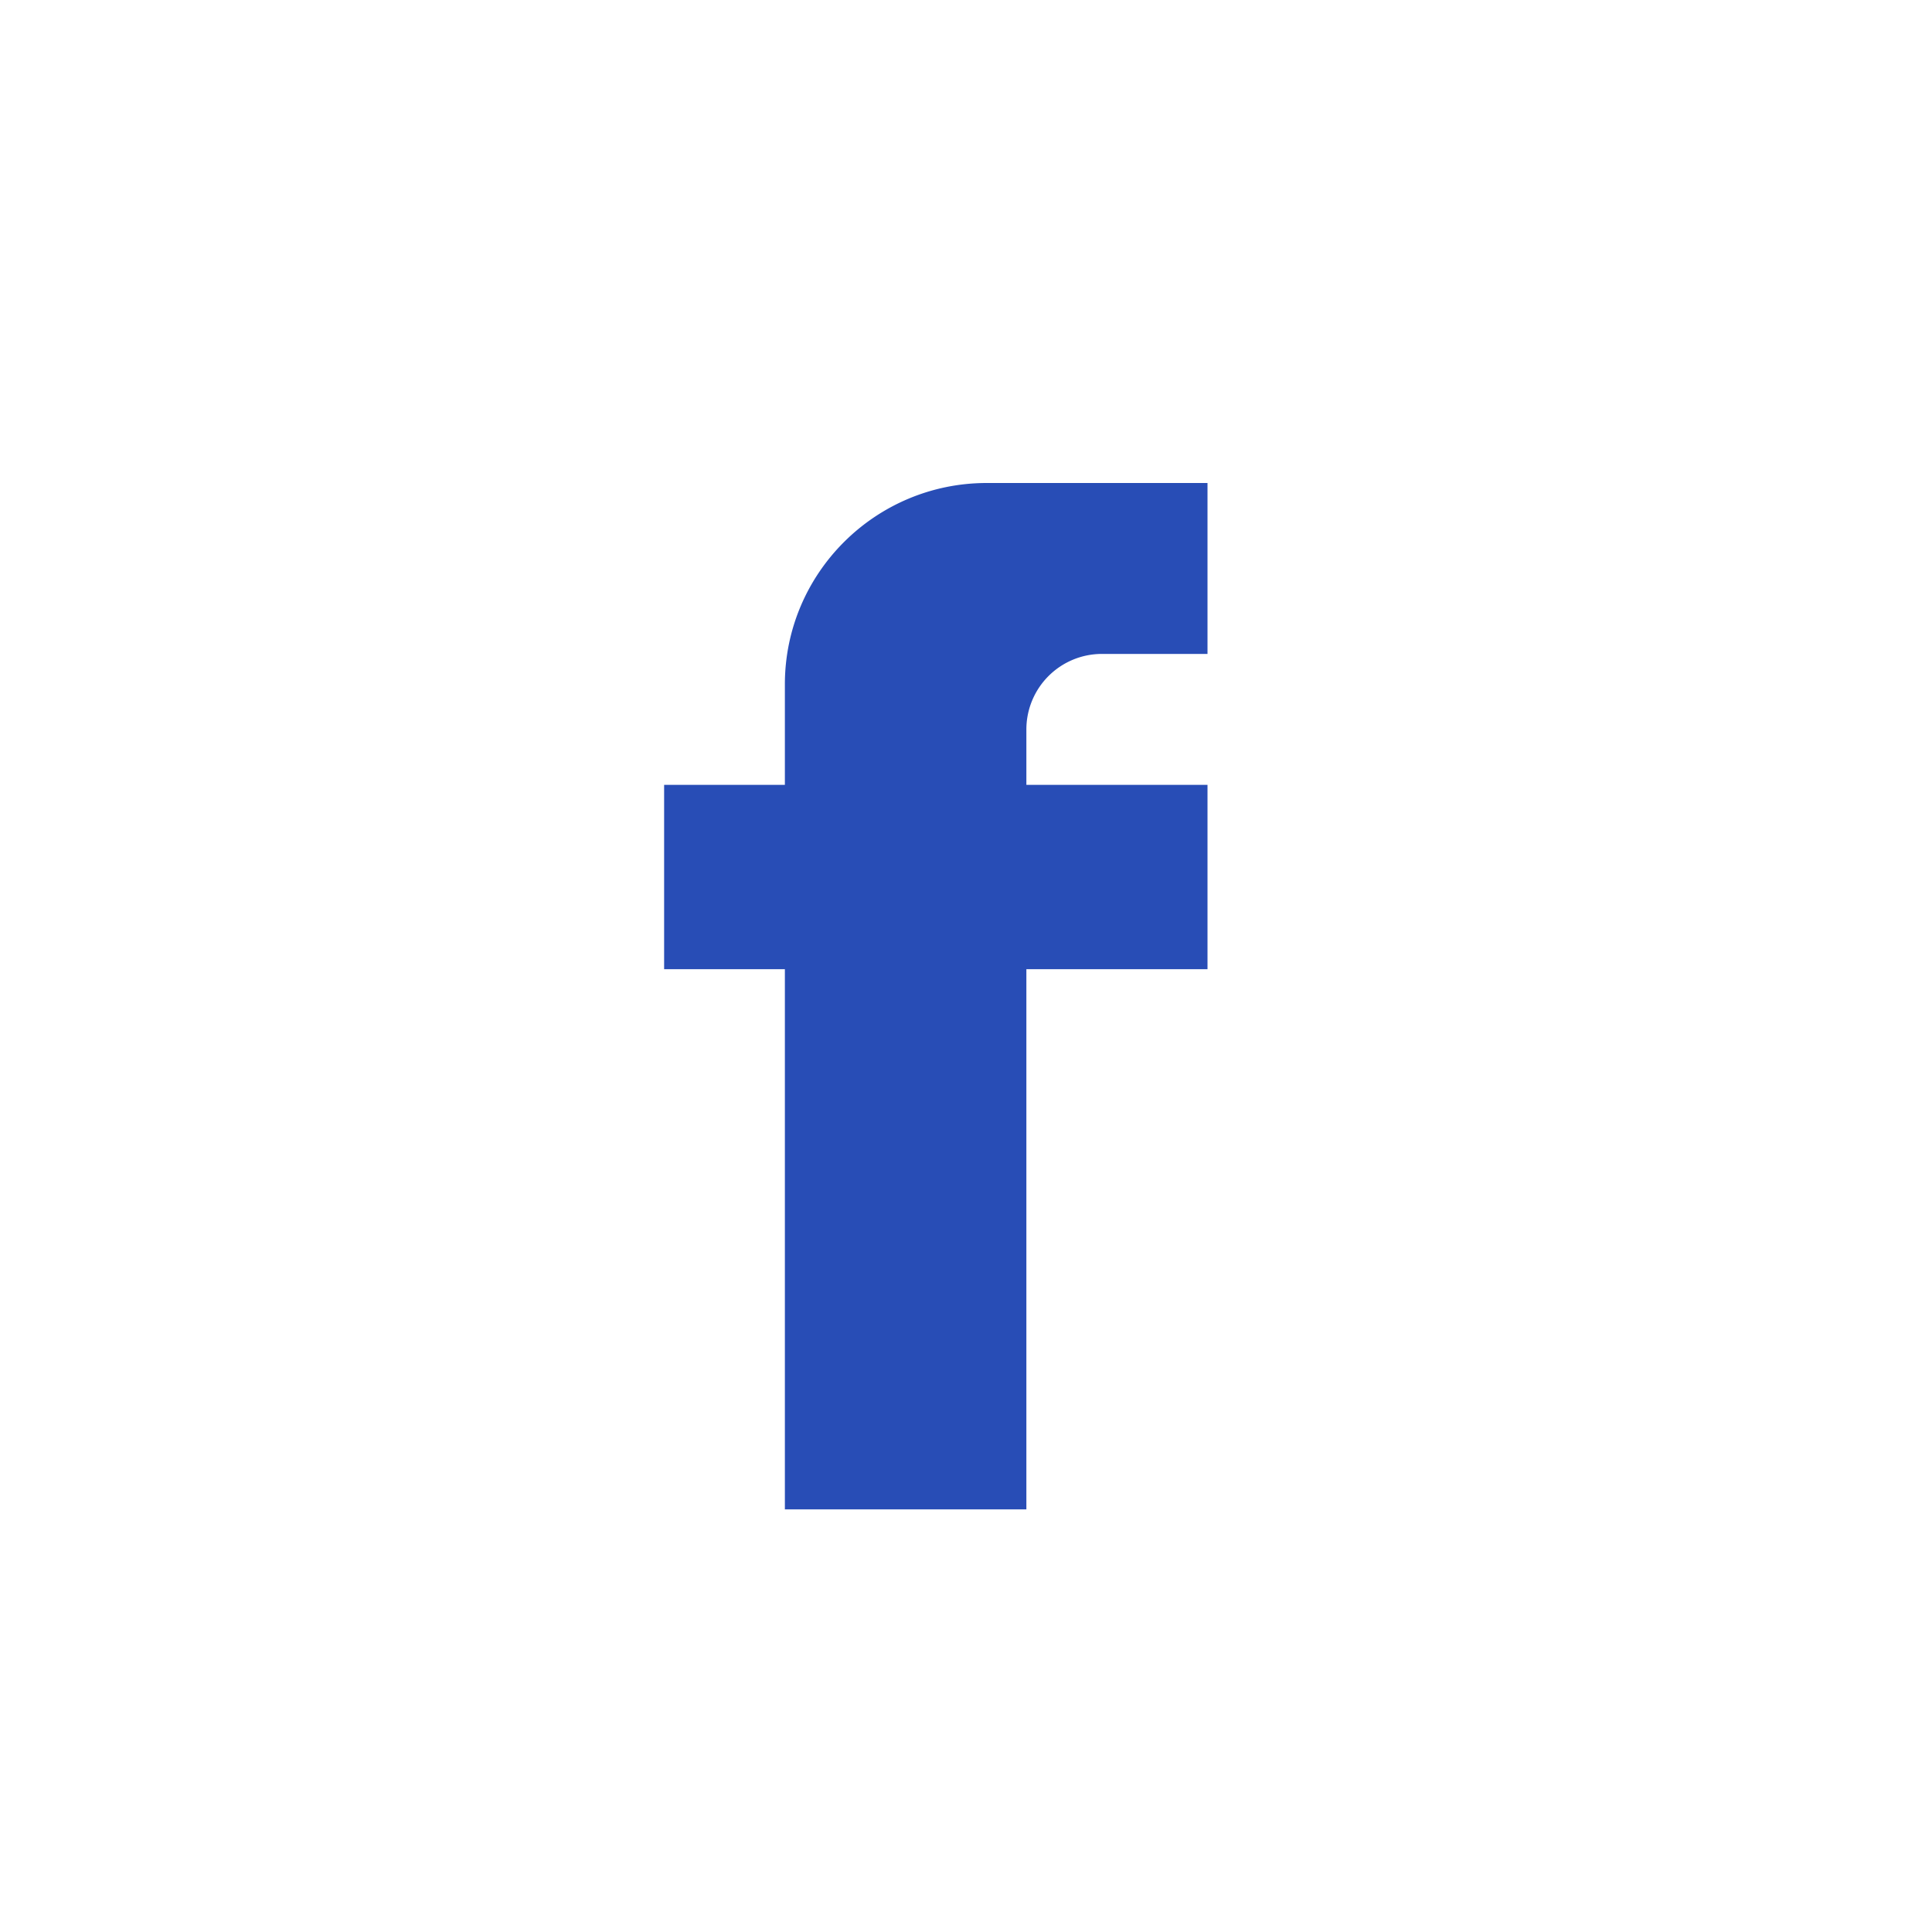 <svg aria-hidden="true" xmlns="http://www.w3.org/2000/svg" width="64" height="64" viewBox="0 0 64 64">
    <path fill="#284DB6" fill-rule="evenodd" d="M36.506 21.662H40V16h-7.311C28.996 16 26 18.988 26 22.672V26h-4v6.105h4V50h8V32.105h6V26h-6v-1.84a2.503 2.503 0 0 1 2.506-2.498"/>
</svg>
